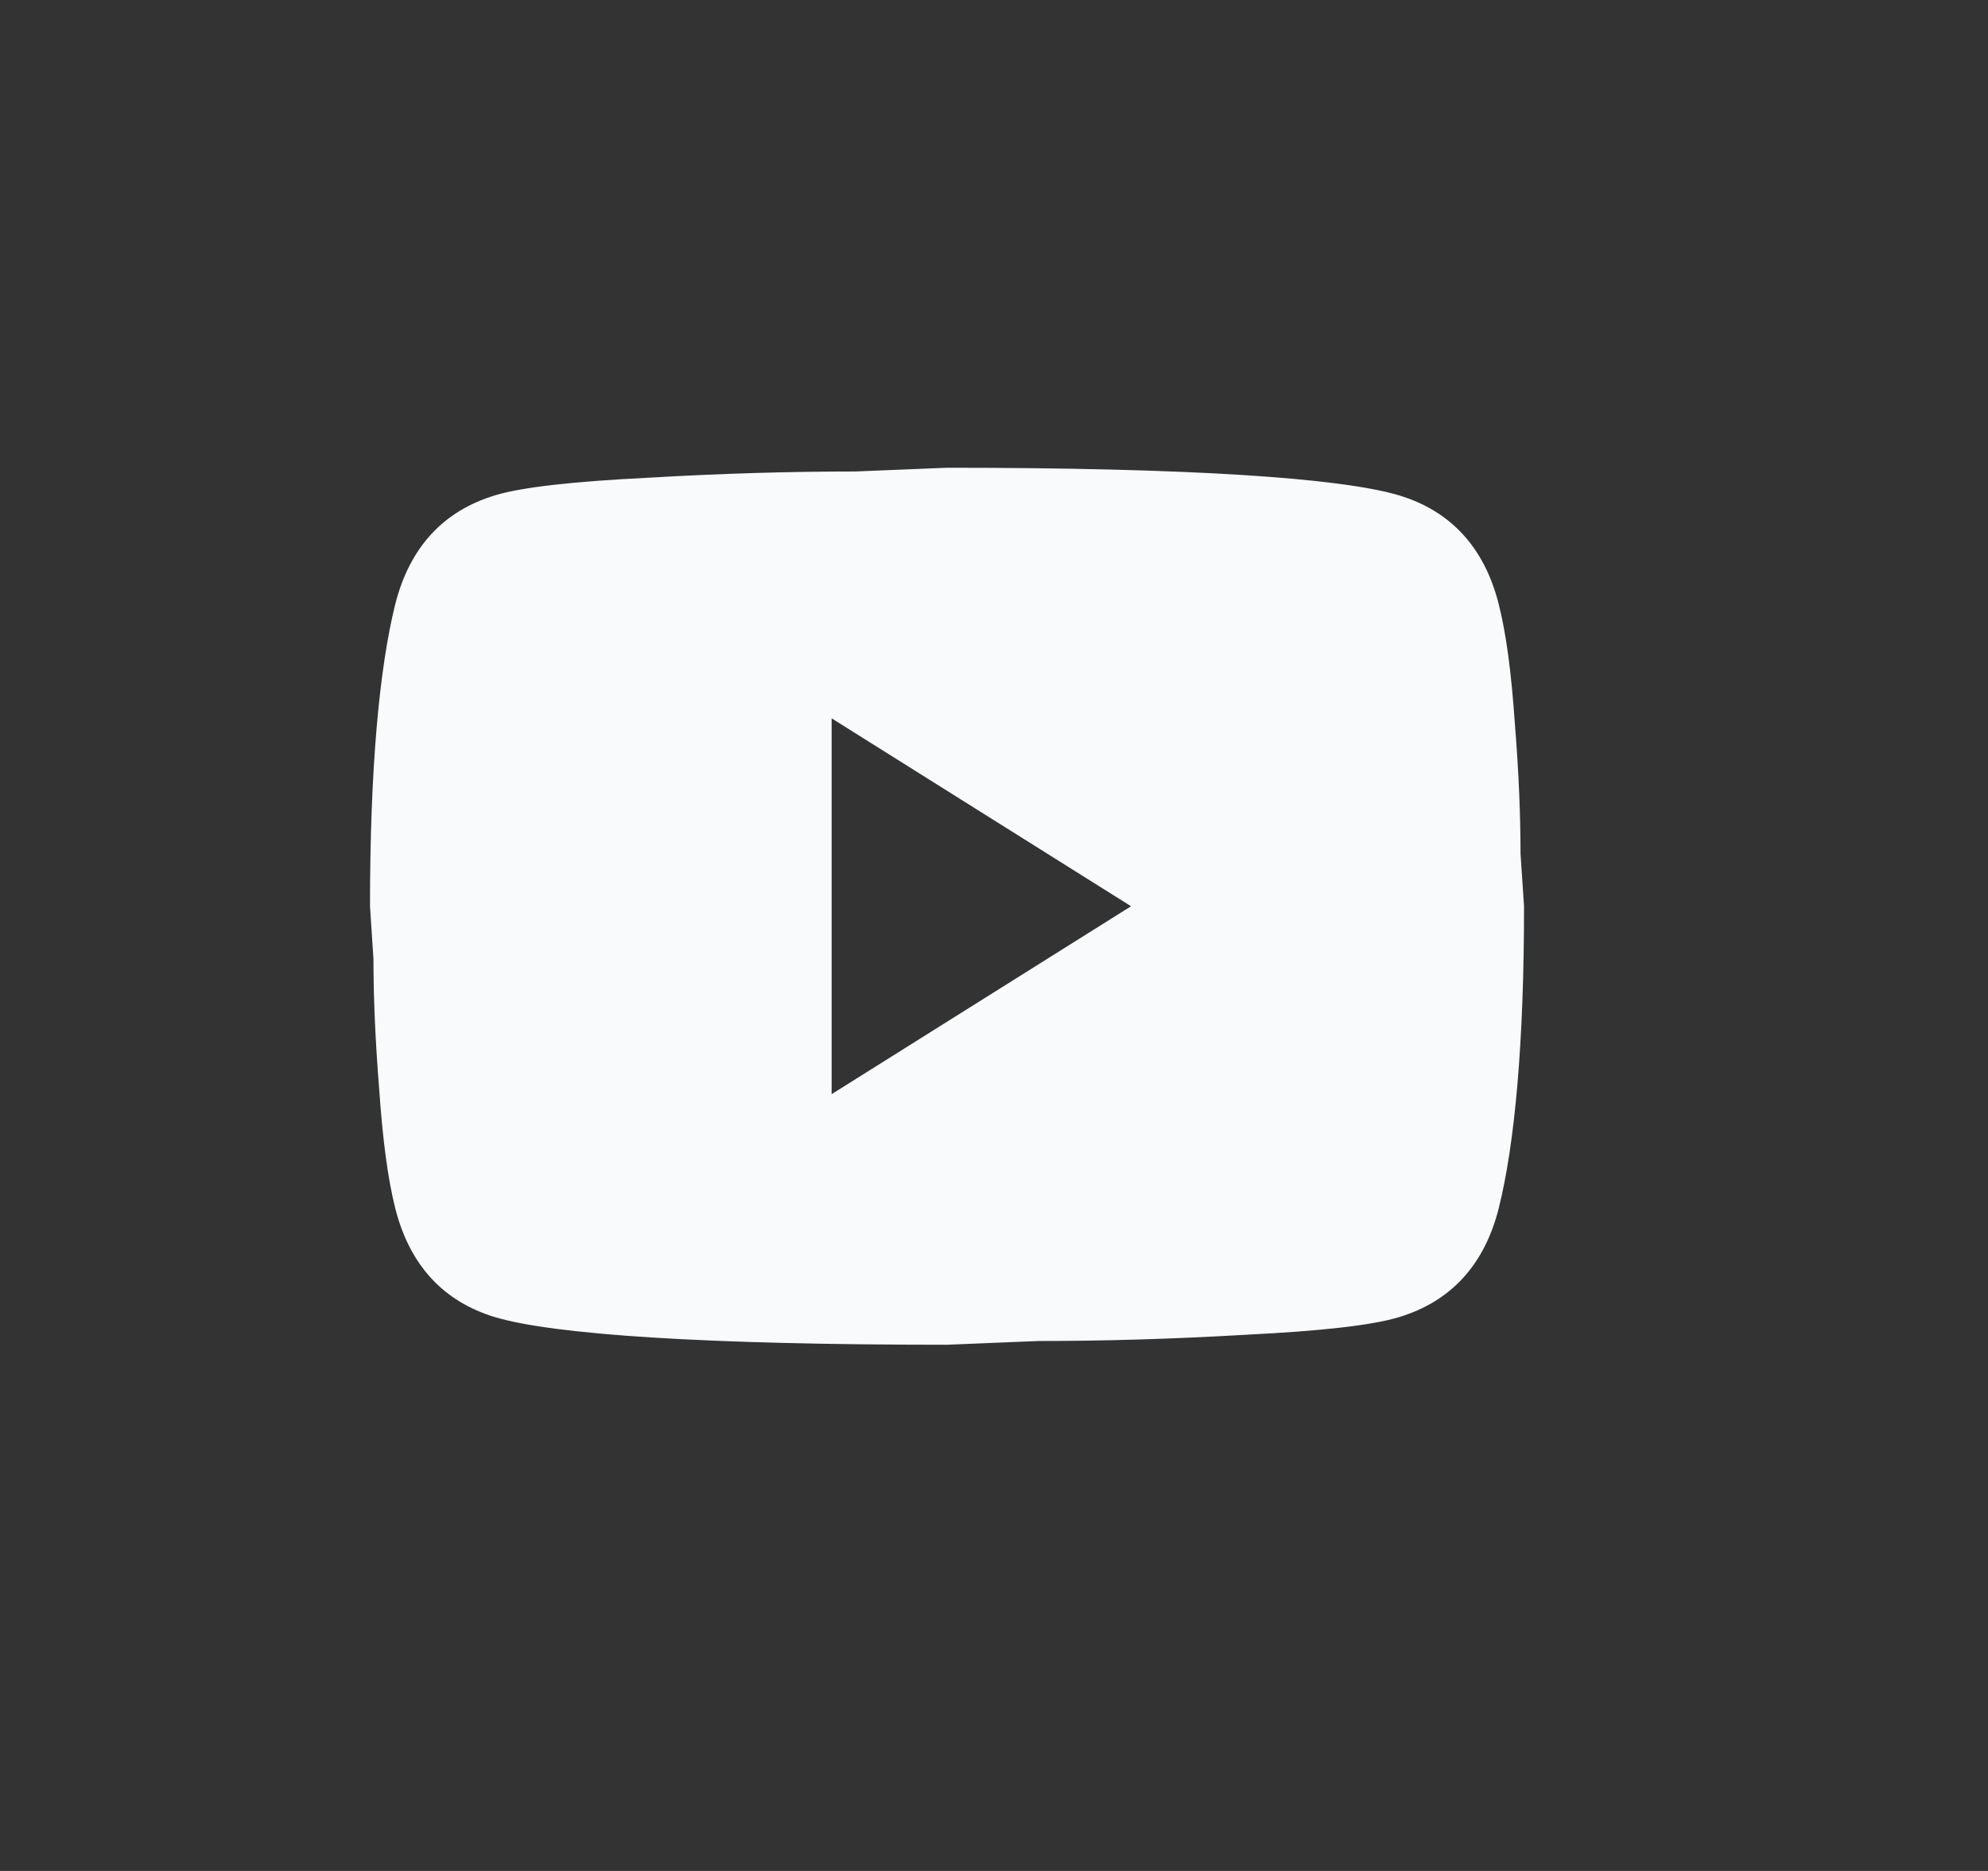 <svg width="34" height="32" viewBox="0 0 34 32" fill="none" xmlns="http://www.w3.org/2000/svg">
<rect x="0" y="0" width="34" height="32" fill="#333333" stroke="none"/>
<path d="M14.223 18.714L19.344 15.5L14.223 12.286V18.714ZM25.63 10.325C25.759 10.829 25.848 11.504 25.907 12.361C25.976 13.218 26.005 13.957 26.005 14.6L26.065 15.5C26.065 17.846 25.907 19.571 25.63 20.675C25.384 21.639 24.811 22.261 23.923 22.529C23.459 22.668 22.611 22.764 21.308 22.829C20.025 22.904 18.851 22.936 17.765 22.936L16.196 23C12.061 23 9.486 22.829 8.469 22.529C7.581 22.261 7.009 21.639 6.762 20.675C6.634 20.171 6.545 19.496 6.486 18.639C6.417 17.782 6.387 17.043 6.387 16.4L6.328 15.5C6.328 13.154 6.486 11.429 6.762 10.325C7.009 9.361 7.581 8.739 8.469 8.471C8.933 8.332 9.782 8.236 11.084 8.171C12.367 8.096 13.542 8.064 14.627 8.064L16.196 8C20.331 8 22.907 8.171 23.923 8.471C24.811 8.739 25.384 9.361 25.63 10.325Z" fill="#F8FAFC"/>
</svg>
